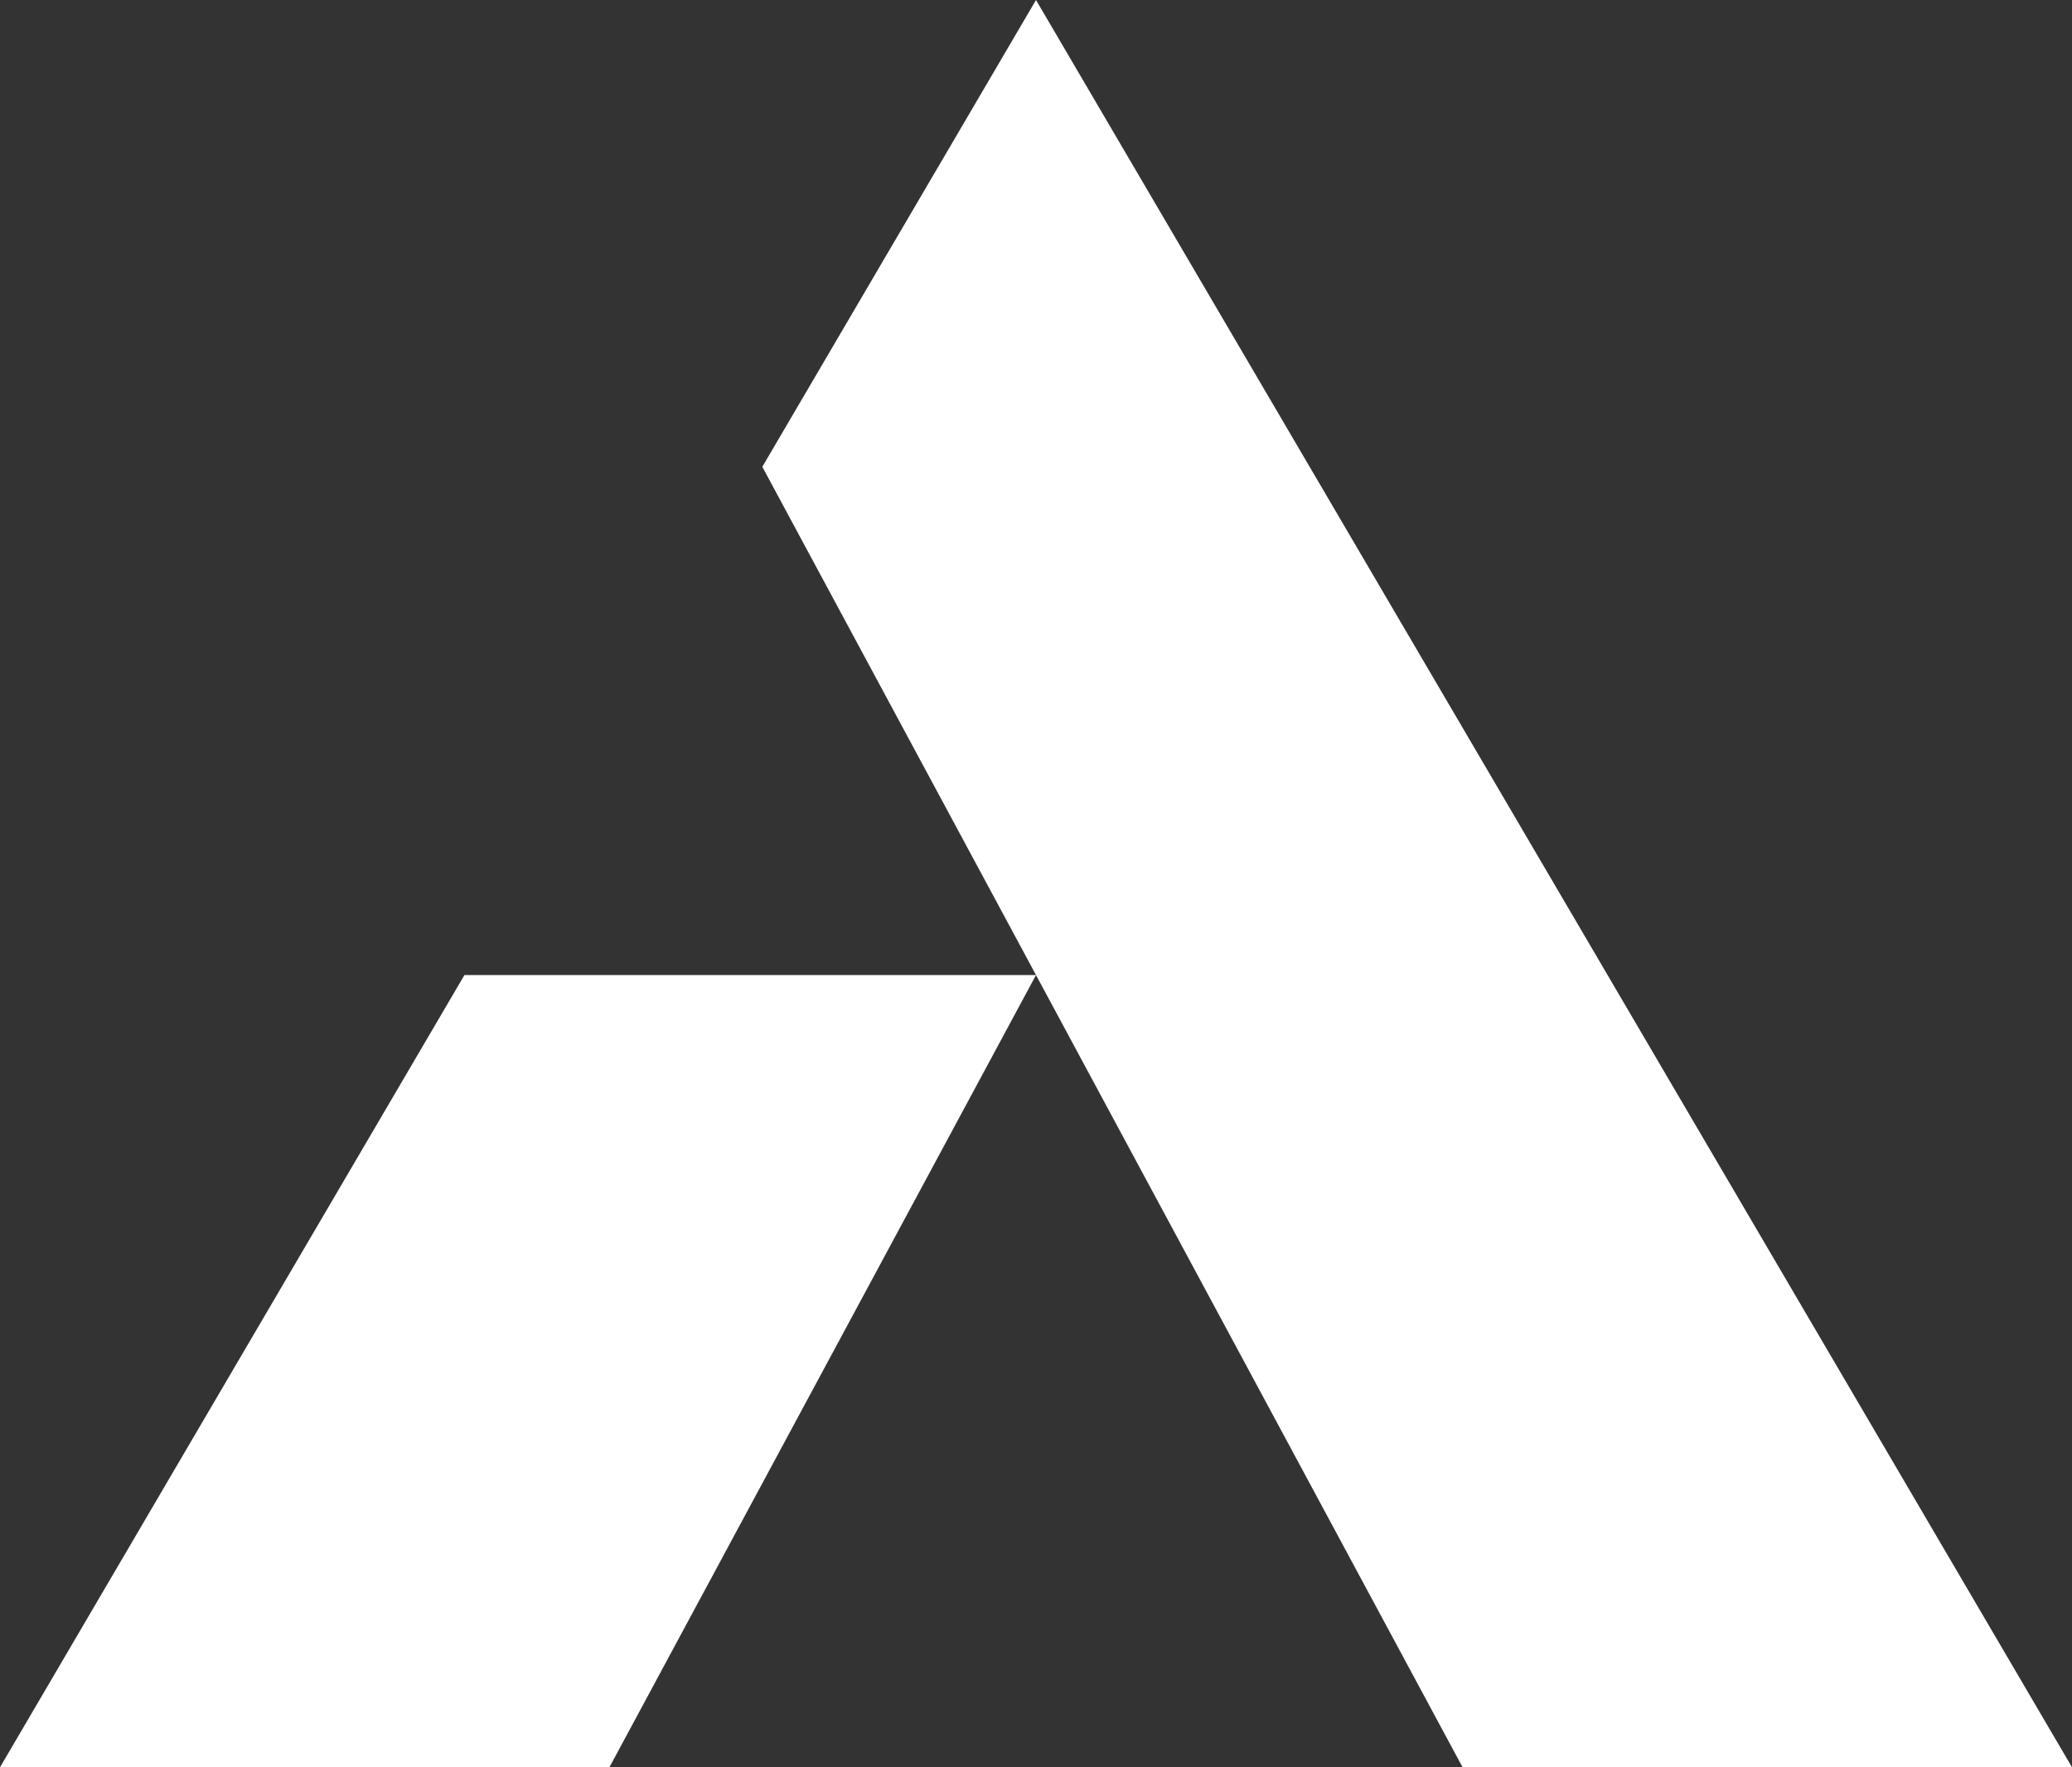 <!-- <svg width="34" height="30" viewBox="0 0 180 30" fill="none" xmlns="http://www.w3.org/2000/svg">
<path fill-rule="evenodd" clip-rule="evenodd" d="M17.4573 0L34.9146 29.6564L24.6456 29.6564L17.4573 16.3621L12.8459 7.83376L17.4573 0ZM7.82569 16.3621L0 29.6564L10.269 29.6564L17.4573 16.3621H7.82569Z" fill="white"/> -->
<!-- <path d="M56.3481 11.6908C56.3481 12.607 56.1263 13.466 55.6827 14.2678C55.2555 15.0695 54.5736 15.7158 53.6371 16.2067C52.717 16.6976 51.5504 16.943 50.1374 16.943H47.2539V23.5206H43.8035V6.38942H50.1374C51.4683 6.38942 52.602 6.61849 53.5385 7.07663C54.475 7.53477 55.1733 8.16471 55.6334 8.96646C56.1099 9.7682 56.3481 10.6763 56.3481 11.6908ZM49.9895 14.1696C50.9425 14.1696 51.649 13.9569 52.1091 13.5315C52.5691 13.0897 52.7991 12.4761 52.7991 11.6908C52.7991 10.0218 51.8626 9.18735 49.9895 9.18735H47.2539V14.1696H49.9895Z" fill="white"/>
<path d="M62.2482 12.0344C62.6918 11.3144 63.2669 10.7499 63.9734 10.3409C64.6964 9.93182 65.5179 9.7273 66.438 9.7273V13.3351H65.5261C64.4417 13.3351 63.6202 13.5888 63.0615 14.096C62.5193 14.6032 62.2482 15.4868 62.2482 16.7467V23.5206H58.7978V9.92364H62.2482V12.0344Z" fill="white"/>
<path d="M70.5118 8.30379C69.9039 8.30379 69.3946 8.11563 68.9838 7.7393C68.5895 7.3466 68.3923 6.86392 68.3923 6.29125C68.3923 5.71857 68.5895 5.24407 68.9838 4.86774C69.3946 4.47505 69.9039 4.2787 70.5118 4.2787C71.1198 4.2787 71.6209 4.47505 72.0152 4.86774C72.426 5.24407 72.6314 5.71857 72.6314 6.29125C72.6314 6.86392 72.426 7.3466 72.0152 7.7393C71.6209 8.11563 71.1198 8.30379 70.5118 8.30379ZM72.2124 9.92364V23.5206H68.762V9.92364H72.2124Z" fill="white"/>
<path d="M80.8462 23.7415C79.729 23.7415 78.7267 23.5451 77.8395 23.1524C76.9522 22.7434 76.2457 22.1953 75.7199 21.508C75.2106 20.8208 74.9313 20.06 74.882 19.2255H78.357C78.4228 19.7491 78.6774 20.1827 79.121 20.5263C79.5811 20.8699 80.1479 21.0417 80.8216 21.0417C81.4788 21.0417 81.9882 20.9108 82.3496 20.649C82.7275 20.3872 82.9165 20.0518 82.9165 19.6428C82.9165 19.201 82.6864 18.8737 82.2264 18.661C81.7828 18.432 81.068 18.1865 80.0822 17.9247C79.0635 17.6793 78.2256 17.4257 77.5684 17.1639C76.9276 16.9021 76.3689 16.5012 75.8925 15.9613C75.4324 15.4213 75.2024 14.6932 75.2024 13.7769C75.2024 13.0243 75.416 12.3371 75.8432 11.7153C76.2868 11.0935 76.9111 10.6027 77.7162 10.2427C78.5378 9.88274 79.4989 9.70275 80.5998 9.70275C82.2264 9.70275 83.5244 10.1118 84.4938 10.9299C85.4632 11.7317 85.9972 12.8197 86.0958 14.1942H82.7932C82.7439 13.6542 82.5139 13.2288 82.1032 12.9179C81.7088 12.5907 81.1748 12.4271 80.5012 12.4271C79.8768 12.4271 79.3921 12.5416 79.0471 12.7707C78.7185 12.9997 78.5542 13.3188 78.5542 13.7278C78.5542 14.186 78.7842 14.5378 79.2443 14.7832C79.7043 15.0123 80.4191 15.2495 81.3884 15.495C82.3743 15.7404 83.1876 15.994 83.8284 16.2558C84.4691 16.5176 85.0196 16.9266 85.4796 17.483C85.9561 18.0229 86.2025 18.7428 86.219 19.6428C86.219 20.4281 85.9972 21.1317 85.5536 21.7535C85.1264 22.3752 84.502 22.8661 83.6805 23.2261C82.8754 23.5697 81.9306 23.7415 80.8462 23.7415Z" fill="white"/>
<path d="M106.007 9.7273C107.683 9.7273 109.031 10.2427 110.049 11.2735C111.084 12.288 111.602 13.7115 111.602 15.544V23.5206H108.152V16.0104C108.152 14.9468 107.881 14.1369 107.338 13.5806C106.796 13.0079 106.057 12.7216 105.12 12.7216C104.184 12.7216 103.436 13.0079 102.878 13.5806C102.335 14.1369 102.064 14.9468 102.064 16.0104V23.5206H98.6138V16.0104C98.6138 14.9468 98.3427 14.1369 97.8005 13.5806C97.2583 13.0079 96.5189 12.7216 95.5824 12.7216C94.6294 12.7216 93.8736 13.0079 93.315 13.5806C92.7728 14.1369 92.5017 14.9468 92.5017 16.0104V23.5206H89.0513V9.92364H92.5017V11.568C92.9453 10.9954 93.5122 10.5454 94.2022 10.2182C94.9087 9.89092 95.681 9.7273 96.5189 9.7273C97.5869 9.7273 98.5399 9.95637 99.3778 10.4145C100.216 10.8563 100.865 11.4944 101.325 12.3289C101.768 11.5435 102.409 10.9136 103.247 10.439C104.102 9.96455 105.022 9.7273 106.007 9.7273Z" fill="white"/>
<path d="M120.101 23.7415C118.984 23.7415 117.982 23.5451 117.094 23.1524C116.207 22.7434 115.501 22.1953 114.975 21.508C114.465 20.8208 114.186 20.06 114.137 19.2255H117.612C117.678 19.7491 117.932 20.1827 118.376 20.5263C118.836 20.8699 119.403 21.0417 120.076 21.0417C120.734 21.0417 121.243 20.9108 121.605 20.649C121.982 20.3872 122.171 20.0518 122.171 19.6428C122.171 19.201 121.941 18.8737 121.481 18.661C121.038 18.432 120.323 18.1865 119.337 17.9247C118.318 17.6793 117.48 17.4257 116.823 17.1639C116.182 16.9021 115.624 16.5012 115.147 15.9613C114.687 15.4213 114.457 14.6932 114.457 13.7769C114.457 13.0243 114.671 12.3371 115.098 11.7153C115.542 11.0935 116.166 10.6027 116.971 10.2427C117.793 9.88274 118.754 9.70275 119.855 9.70275C121.481 9.70275 122.779 10.1118 123.749 10.9299C124.718 11.7317 125.252 12.8197 125.351 14.1942H122.048C121.999 13.6542 121.769 13.2288 121.358 12.9179C120.964 12.5907 120.43 12.4271 119.756 12.4271C119.132 12.4271 118.647 12.5416 118.302 12.7707C117.973 12.9997 117.809 13.3188 117.809 13.7278C117.809 14.186 118.039 14.5378 118.499 14.7832C118.959 15.0123 119.674 15.2495 120.643 15.495C121.629 15.7404 122.442 15.994 123.083 16.2558C123.724 16.5176 124.274 16.9266 124.735 17.483C125.211 18.0229 125.457 18.7428 125.474 19.6428C125.474 20.4281 125.252 21.1317 124.808 21.7535C124.381 22.3752 123.757 22.8661 122.935 23.2261C122.13 23.5697 121.186 23.7415 120.101 23.7415Z" fill="white"/>
<path d="M147.234 9.92364L143.241 23.5206H139.52L137.031 14.0224L134.542 23.5206H130.795L126.778 9.92364H130.278L132.693 20.2809L135.306 9.92364H138.953L141.516 20.2563L143.932 9.92364H147.234Z" fill="white"/>
<path d="M148.214 16.673C148.214 15.2986 148.485 14.0796 149.027 13.0161C149.586 11.9525 150.333 11.1344 151.27 10.5618C152.223 9.98909 153.282 9.70275 154.449 9.70275C155.468 9.70275 156.355 9.90728 157.111 10.3163C157.883 10.7254 158.499 11.2408 158.959 11.8626V9.92364H162.434V23.5206H158.959V21.5326C158.516 22.1707 157.899 22.7025 157.111 23.1279C156.339 23.5369 155.443 23.7415 154.424 23.7415C153.274 23.7415 152.223 23.447 151.27 22.8579C150.333 22.2689 149.586 21.4426 149.027 20.3791C148.485 19.2992 148.214 18.0638 148.214 16.673ZM158.959 16.7221C158.959 15.8876 158.795 15.1759 158.466 14.5869C158.138 13.9815 157.694 13.5233 157.135 13.2124C156.577 12.8852 155.977 12.7216 155.336 12.7216C154.695 12.7216 154.104 12.877 153.562 13.1879C153.02 13.4988 152.576 13.9569 152.231 14.5623C151.902 15.1513 151.738 15.8549 151.738 16.673C151.738 17.4911 151.902 18.2111 152.231 18.8328C152.576 19.4382 153.02 19.9046 153.562 20.2318C154.12 20.559 154.712 20.7227 155.336 20.7227C155.977 20.7227 156.577 20.5672 157.135 20.2563C157.694 19.9291 158.138 19.471 158.466 18.8819C158.795 18.2765 158.959 17.5566 158.959 16.7221Z" fill="white"/> -->
<!-- <path d="M169.255 11.8871C169.698 11.2653 170.306 10.7499 171.078 10.3409C171.867 9.91546 172.762 9.70275 173.765 9.70275C174.931 9.70275 175.983 9.98909 176.919 10.5618C177.872 11.1344 178.62 11.9525 179.162 13.0161C179.721 14.0633 180 15.2822 180 16.673C180 18.0638 179.721 19.2992 179.162 20.3791C178.62 21.4426 177.872 22.2689 176.919 22.8579C175.983 23.447 174.931 23.7415 173.765 23.7415C172.762 23.7415 171.875 23.5369 171.103 23.1279C170.347 22.7188 169.731 22.2034 169.255 21.5817V30H165.804V9.92364H169.255V11.8871ZM176.476 16.673C176.476 15.8549 176.303 15.1513 175.958 14.5623C175.63 13.9569 175.186 13.4988 174.627 13.1879C174.085 12.877 173.494 12.7216 172.853 12.7216C172.228 12.7216 171.637 12.8852 171.078 13.2124C170.536 13.5233 170.092 13.9815 169.747 14.5869C169.419 15.1923 169.255 15.904 169.255 16.7221C169.255 17.5402 169.419 18.252 169.747 18.8574C170.092 19.4628 170.536 19.9291 171.078 20.2563C171.637 20.5672 172.228 20.7227 172.853 20.7227C173.494 20.7227 174.085 20.559 174.627 20.2318C175.186 19.9046 175.63 19.4382 175.958 18.8328C176.303 18.2274 176.476 17.5075 176.476 16.673Z" fill="white"/> -->
<!-- </svg> -->

<svg width="34" height="29" viewBox="0 0 34 29" fill="none" xmlns="http://www.w3.org/2000/svg">
<rect x="0" y="0" width="34" height="29" fill="#333333" stroke="none"/>
<path fill-rule="evenodd" clip-rule="evenodd" d="M17 0L34 29L24 29L17 16L12.509 7.66L17 0ZM7.621 16L0 29L10 29L17 16H7.621Z" fill="white"/>
</svg>
